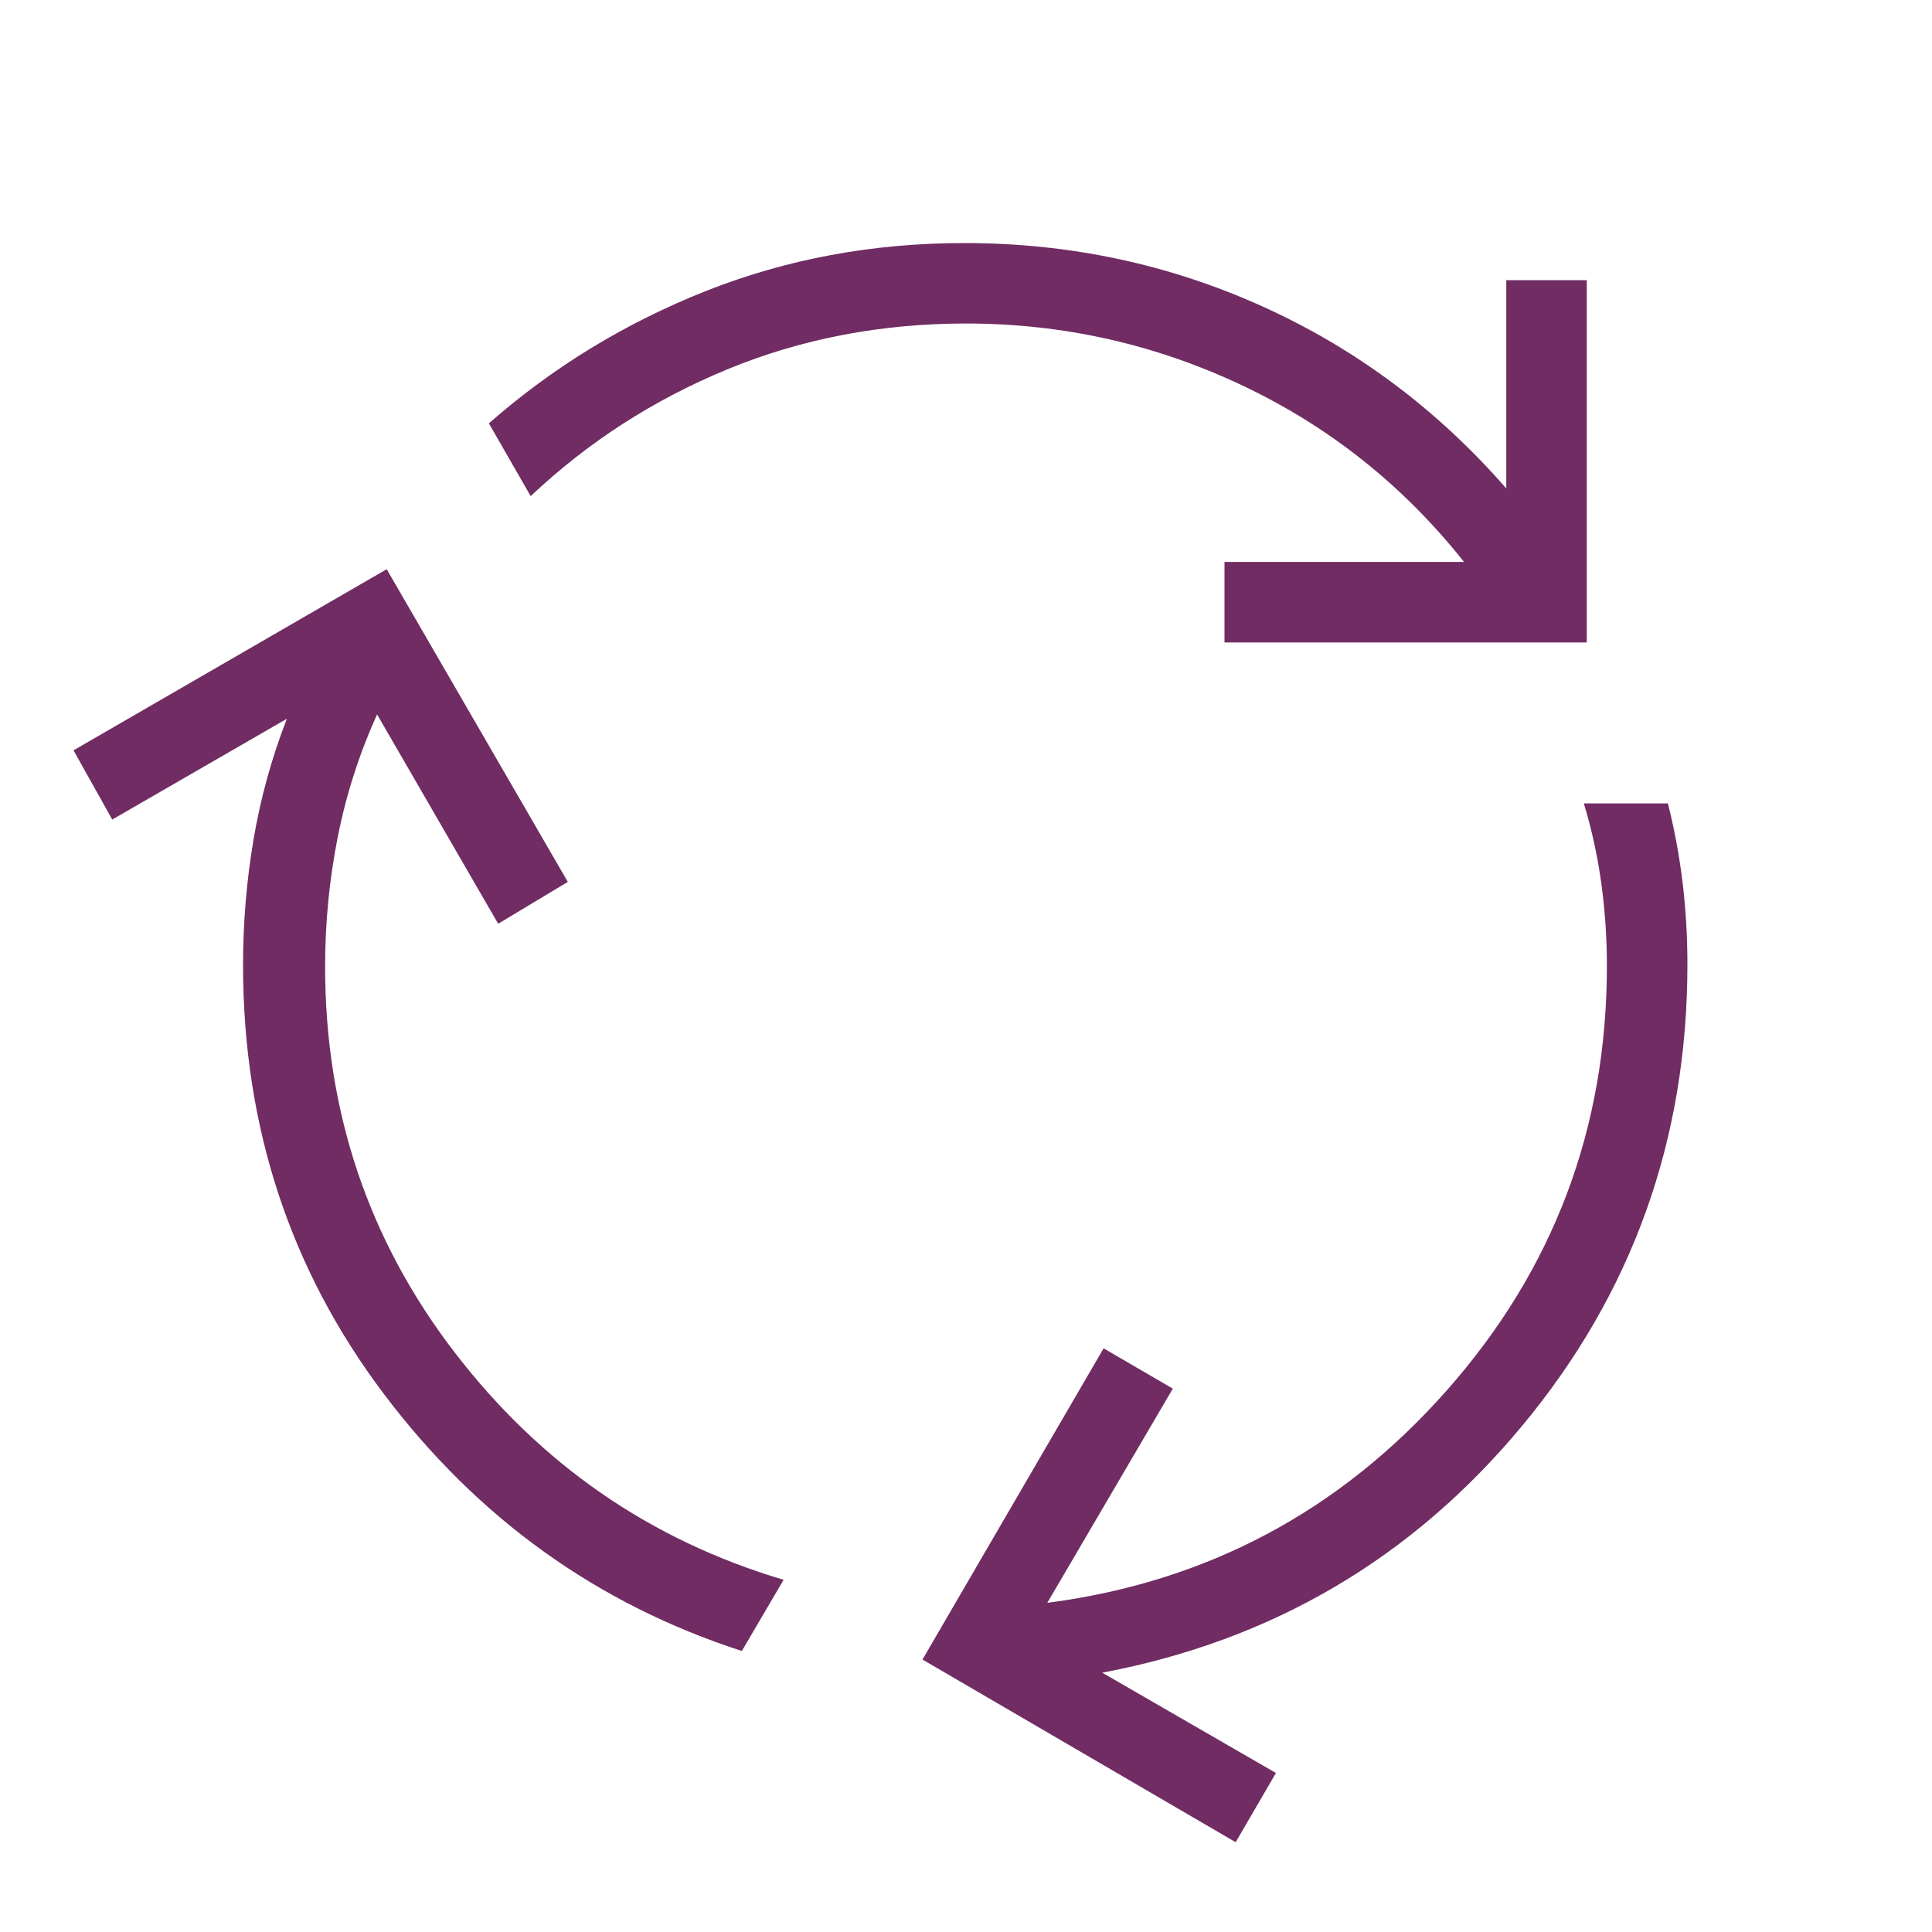 <svg width="40" height="40" viewBox="0 0 40 40" fill="none" xmlns="http://www.w3.org/2000/svg">
<mask id="mask0_1230_905" style="mask-type:alpha" maskUnits="userSpaceOnUse" x="0" y="0" width="40" height="40">
<rect width="40" height="40" fill="#702C63"/>
</mask>
<g mask="url(#mask0_1230_905)">
<path d="M15.359 34.182C12.363 33.212 9.893 31.439 7.949 28.862C6.004 26.285 5.032 23.323 5.032 19.977C5.032 19.105 5.104 18.242 5.248 17.388C5.392 16.533 5.623 15.697 5.939 14.881L2.324 16.968L1.522 15.535L8.006 11.785L11.756 18.259L10.314 19.125L7.807 14.791C7.438 15.605 7.166 16.453 6.992 17.333C6.818 18.213 6.731 19.105 6.731 20.009C6.731 23.003 7.622 25.663 9.404 27.988C11.186 30.314 13.459 31.887 16.224 32.708L15.359 34.182ZM25.352 13.301V11.634H30.311C29.054 10.051 27.523 8.832 25.718 7.979C23.912 7.125 22.006 6.698 20 6.698C18.237 6.698 16.59 7.015 15.057 7.647C13.525 8.28 12.169 9.155 10.987 10.272L10.122 8.765C11.447 7.601 12.944 6.688 14.615 6.025C16.286 5.363 18.07 5.032 19.968 5.032C22.141 5.032 24.195 5.468 26.131 6.341C28.067 7.214 29.752 8.471 31.186 10.112V5.801H32.852V13.301H25.352ZM25.583 38.141L19.099 34.359L22.849 27.916L24.282 28.75L21.683 33.185C24.982 32.756 27.738 31.291 29.95 28.791C32.163 26.291 33.269 23.361 33.269 20C33.269 19.416 33.23 18.843 33.152 18.28C33.074 17.717 32.954 17.168 32.792 16.634H34.532C34.667 17.168 34.768 17.712 34.835 18.264C34.902 18.817 34.936 19.384 34.936 19.968C34.936 23.59 33.796 26.773 31.517 29.517C29.239 32.262 26.34 33.967 22.82 34.631L26.417 36.708L25.583 38.141Z" fill="#702C63"/>
</g>
</svg>